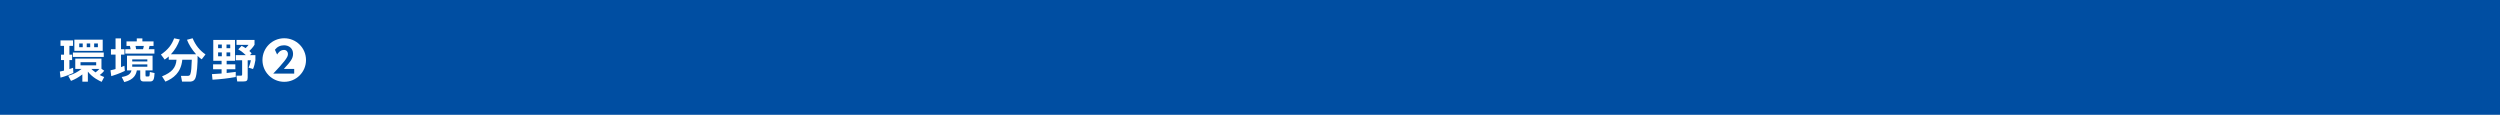 <?xml version="1.0" encoding="utf-8"?>
<!-- Generator: Adobe Illustrator 26.5.3, SVG Export Plug-In . SVG Version: 6.00 Build 0)  -->
<svg version="1.1" id="レイヤー_1" xmlns="http://www.w3.org/2000/svg" xmlns:xlink="http://www.w3.org/1999/xlink" x="0px"
	 y="0px" width="871px" height="40px" viewBox="0 0 871 40" style="enable-background:new 0 0 871 40;" xml:space="preserve">
<style type="text/css">
	.st0{fill:#004EA2;}
	.st1{fill:#FFFFFF;}
	.st2{fill:#BF8B2E;}
	.st3{fill:#CA4643;}
	.st4{fill:#009C8F;}
</style>
<rect class="st0" width="871" height="40"/>
<g>
	<g>
		<path class="st1" d="M20.849,24.935c0.497-0.112,0.816-0.177,1.457-0.337v-3.681h-1.057v-1.873h1.057v-3.073h-1.232v-1.889h4.37
			v1.889h-1.265v3.073h0.944v1.873h-0.944v3.153c0.624-0.192,0.928-0.305,1.28-0.448l0.096,1.792
			c-1.248,0.576-2.881,1.217-4.481,1.633L20.849,24.935z M35.351,23.958l0.961,0.688c-0.192,0.239-0.544,0.704-1.553,1.488
			c0.432,0.224,0.816,0.416,1.536,0.704l-0.88,1.681c-0.801-0.368-3.121-1.408-4.802-3.569v3.506h-1.921v-2.529
			c-1.44,1.088-2.465,1.664-3.954,2.257l-0.976-1.776c2.097-0.656,3.312-1.345,4.674-2.401h-2.209V20.42h9.123V23.958z
			 M36.151,18.308v1.521H25.395v-1.521H36.151z M35.783,13.826v3.905h-9.876v-3.905H35.783z M27.604,15.139v1.296h1.217v-1.296
			H27.604z M28.052,21.669v1.104h5.458v-1.104H28.052z M30.213,15.139v1.296h1.217v-1.296H30.213z M31.814,24.006
			c0.32,0.32,0.736,0.704,1.473,1.217c0.561-0.433,0.977-0.816,1.36-1.217H31.814z M32.806,15.139v1.296h1.297v-1.296H32.806z"/>
		<path class="st1" d="M38.497,24.502c0.448-0.096,0.72-0.16,1.761-0.464v-5.011h-1.601v-1.889h1.601v-3.761h1.904v3.761h1.2v1.889
			h-1.2v4.37c0.336-0.128,0.576-0.224,1.185-0.48l0.145,1.793c-1.938,0.944-3.922,1.585-4.723,1.825L38.497,24.502z M53.158,19.396
			v5.139h-2.465v1.553c0,0.448,0,0.544,0.337,0.544h0.56c0.513,0,0.544,0,0.608-1.553l1.648,0.368
			c-0.128,1.921-0.224,2.945-1.568,2.945h-2.193c-1.232,0-1.232-0.864-1.232-1.248v-2.609h-1.185
			c-0.224,1.217-0.815,3.201-4.369,4.065l-0.896-1.776c2.017-0.32,3.105-0.961,3.394-2.289h-1.553v-5.139H53.158z M44.068,14.434
			h3.585v-1.056h1.953v1.056h3.89v1.569h-1.393c-0.16,0.72-0.177,0.768-0.288,1.136h1.984v1.537H43.651v-1.537h1.841
			c-0.031-0.319-0.16-0.864-0.24-1.136h-1.184V14.434z M46.068,20.693v0.721h5.267v-0.721H46.068z M46.068,22.438v0.816h5.267
			v-0.816H46.068z M47.221,16.003c0.048,0.208,0.191,1.04,0.208,1.136h2.4c0.176-0.416,0.24-0.976,0.272-1.136H47.221z"/>
		<path class="st1" d="M58.786,19.668c-0.624,0.544-1.008,0.816-1.408,1.089l-1.312-1.761c2.449-1.649,3.729-3.33,4.609-5.65
			l1.969,0.4c-0.784,2.112-1.601,3.537-3.104,5.17h8.787c-1.505-1.697-2.529-3.378-3.186-5.059l1.969-0.528
			c1.073,2.546,2.449,4.194,4.482,5.635l-1.312,1.696c-0.4-0.271-0.753-0.512-1.44-1.2c0.048,2.529-0.225,6.515-0.769,7.779
			c-0.513,1.168-1.489,1.2-2.033,1.2h-2.608l-0.385-2.001h2.385c0.656,0,0.816-0.416,0.881-0.592c0.352-0.961,0.4-2.417,0.512-5.026
			h-3.312c-0.448,4.562-3.153,6.467-5.875,7.619l-1.185-1.841c3.426-1.376,4.834-3.009,5.042-5.778h-2.705V19.668z"/>
		<path class="st1" d="M73.841,25.83c1.041-0.048,1.777-0.096,3.361-0.224v-1.473h-2.961v-1.729h2.961v-1.217h-2.897v-7.283h7.571
			v7.283h-2.913v1.217h3.025v1.729h-3.025v1.297c0.513-0.048,1.777-0.192,3.169-0.385v1.793c-3.009,0.513-5.298,0.769-8.099,0.929
			L73.841,25.83z M75.985,15.523v1.28h1.297v-1.28H75.985z M75.985,18.26v1.345h1.297V18.26H75.985z M78.915,15.523v1.28h1.297
			v-1.28H78.915z M78.915,18.26v1.345h1.297V18.26H78.915z M84.181,15.971c0.368,0.192,0.673,0.336,1.377,0.8
			c0.528-0.528,0.704-0.704,1.024-1.136h-4.178v-1.729h6.274v1.681c-0.512,0.929-1.488,1.857-1.809,2.178
			c0.368,0.319,0.561,0.512,0.816,0.8l-0.608,0.641h1.905v1.793c-0.112,0.832-0.448,2.225-0.833,3.057l-1.553-0.496
			c0.177-0.384,0.545-1.169,0.801-2.561h-1.104v6.002c0,1.12-0.384,1.377-1.488,1.377h-2.161l-0.272-2.018h1.441
			c0.352,0,0.544,0,0.544-0.432v-4.93h-2.226v-1.793h3.506c-0.464-0.465-1.36-1.265-2.625-2.017L84.181,15.971z"/>
		<path class="st1" d="M106.615,20.917c0,4.193-3.393,7.587-7.587,7.587c-4.193,0-7.587-3.394-7.587-7.587
			c0-4.242,3.426-7.588,7.587-7.588C103.191,13.329,106.615,16.675,106.615,20.917z M98.885,24.022
			c2.257-2.497,3.217-3.569,3.217-5.266c0-1.953-1.473-2.978-3.153-2.978c-1.296,0-2.368,0.528-3.169,1.553l0.769,1.665
			c0.32-0.496,1.024-1.601,2.4-1.601c0.929,0,1.377,0.736,1.377,1.393s-0.256,1.232-1.265,2.528
			c-1.04,1.312-2.192,2.545-3.857,4.322h7.299v-1.617H98.885z"/>
	</g>
</g>
</svg>
